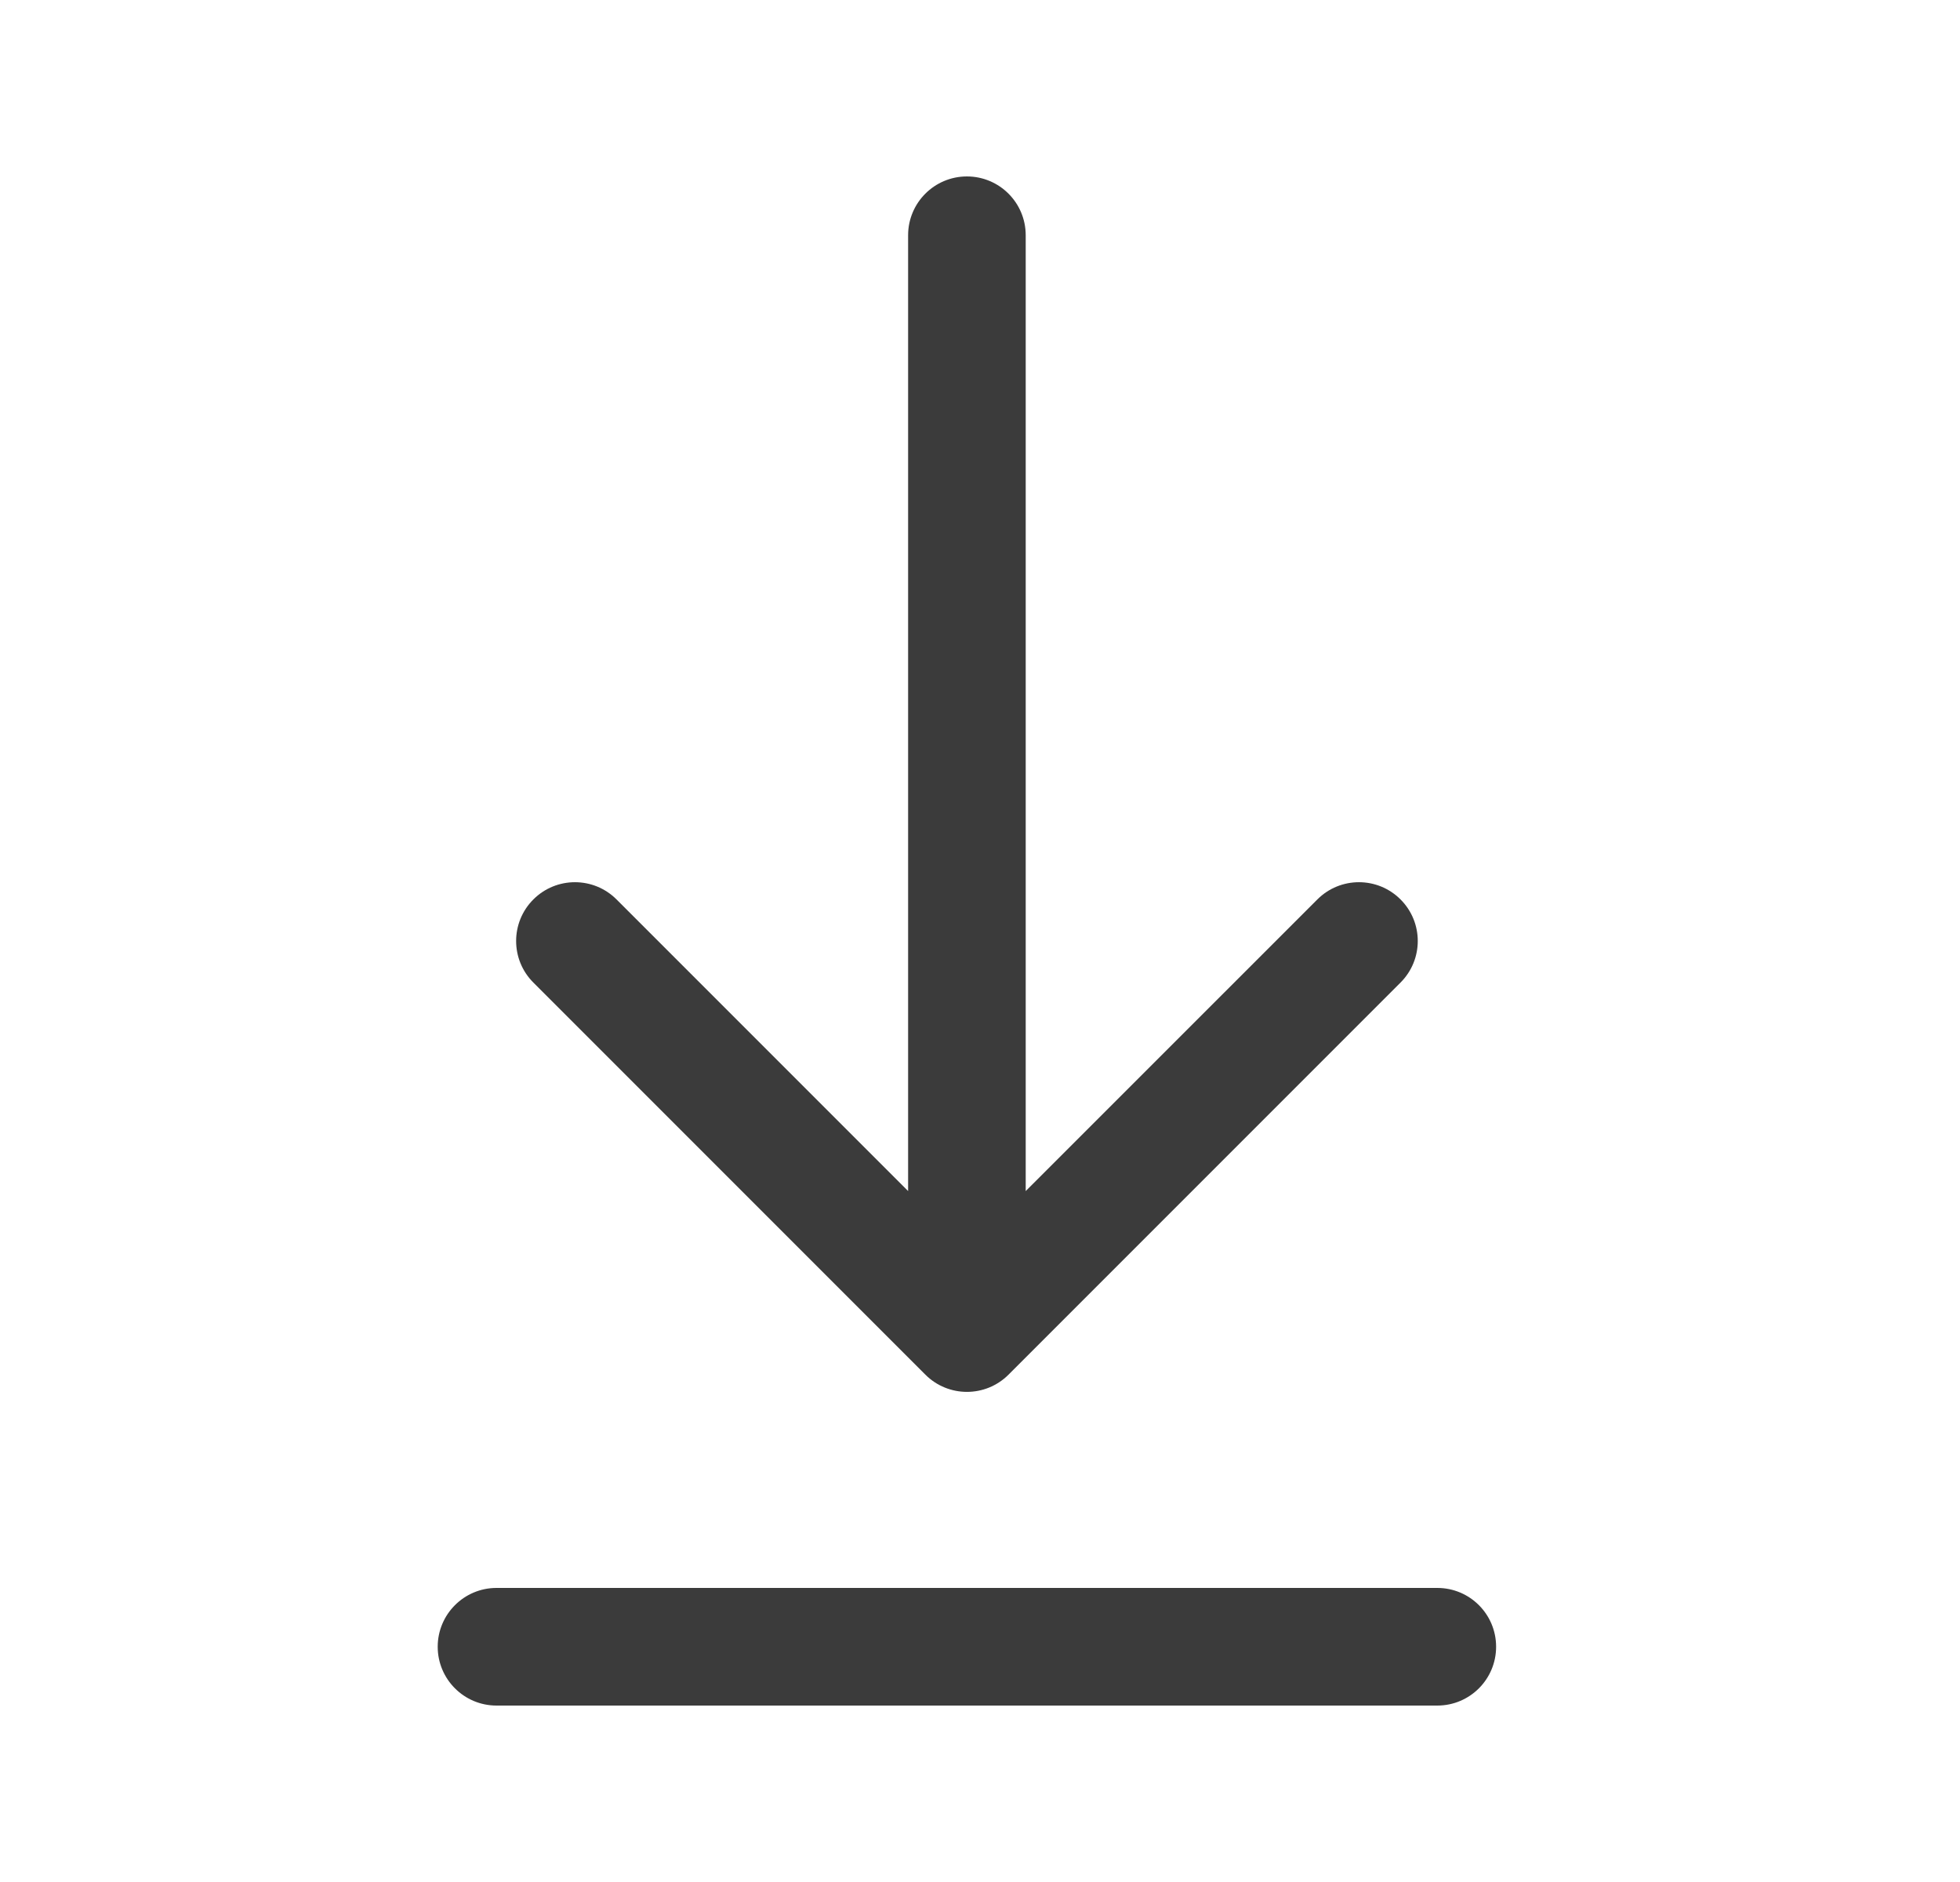 <svg width="25" height="24" viewBox="0 0 25 24" fill="none" xmlns="http://www.w3.org/2000/svg">
<path fill-rule="evenodd" clip-rule="evenodd" d="M12.333 2.25C12.748 2.25 13.083 2.586 13.083 3V15.189L16.803 11.47C17.096 11.177 17.571 11.177 17.864 11.47C18.157 11.763 18.157 12.237 17.864 12.53L12.864 17.53C12.571 17.823 12.096 17.823 11.803 17.53L6.803 12.53C6.51 12.237 6.51 11.763 6.803 11.47C7.096 11.177 7.571 11.177 7.864 11.47L11.583 15.189V3C11.583 2.586 11.919 2.25 12.333 2.25ZM5.583 21C5.583 20.586 5.919 20.25 6.333 20.25H18.333C18.748 20.25 19.083 20.586 19.083 21C19.083 21.414 18.748 21.75 18.333 21.75H6.333C5.919 21.75 5.583 21.414 5.583 21Z" fill="#3B3B3B"/>
</svg>
